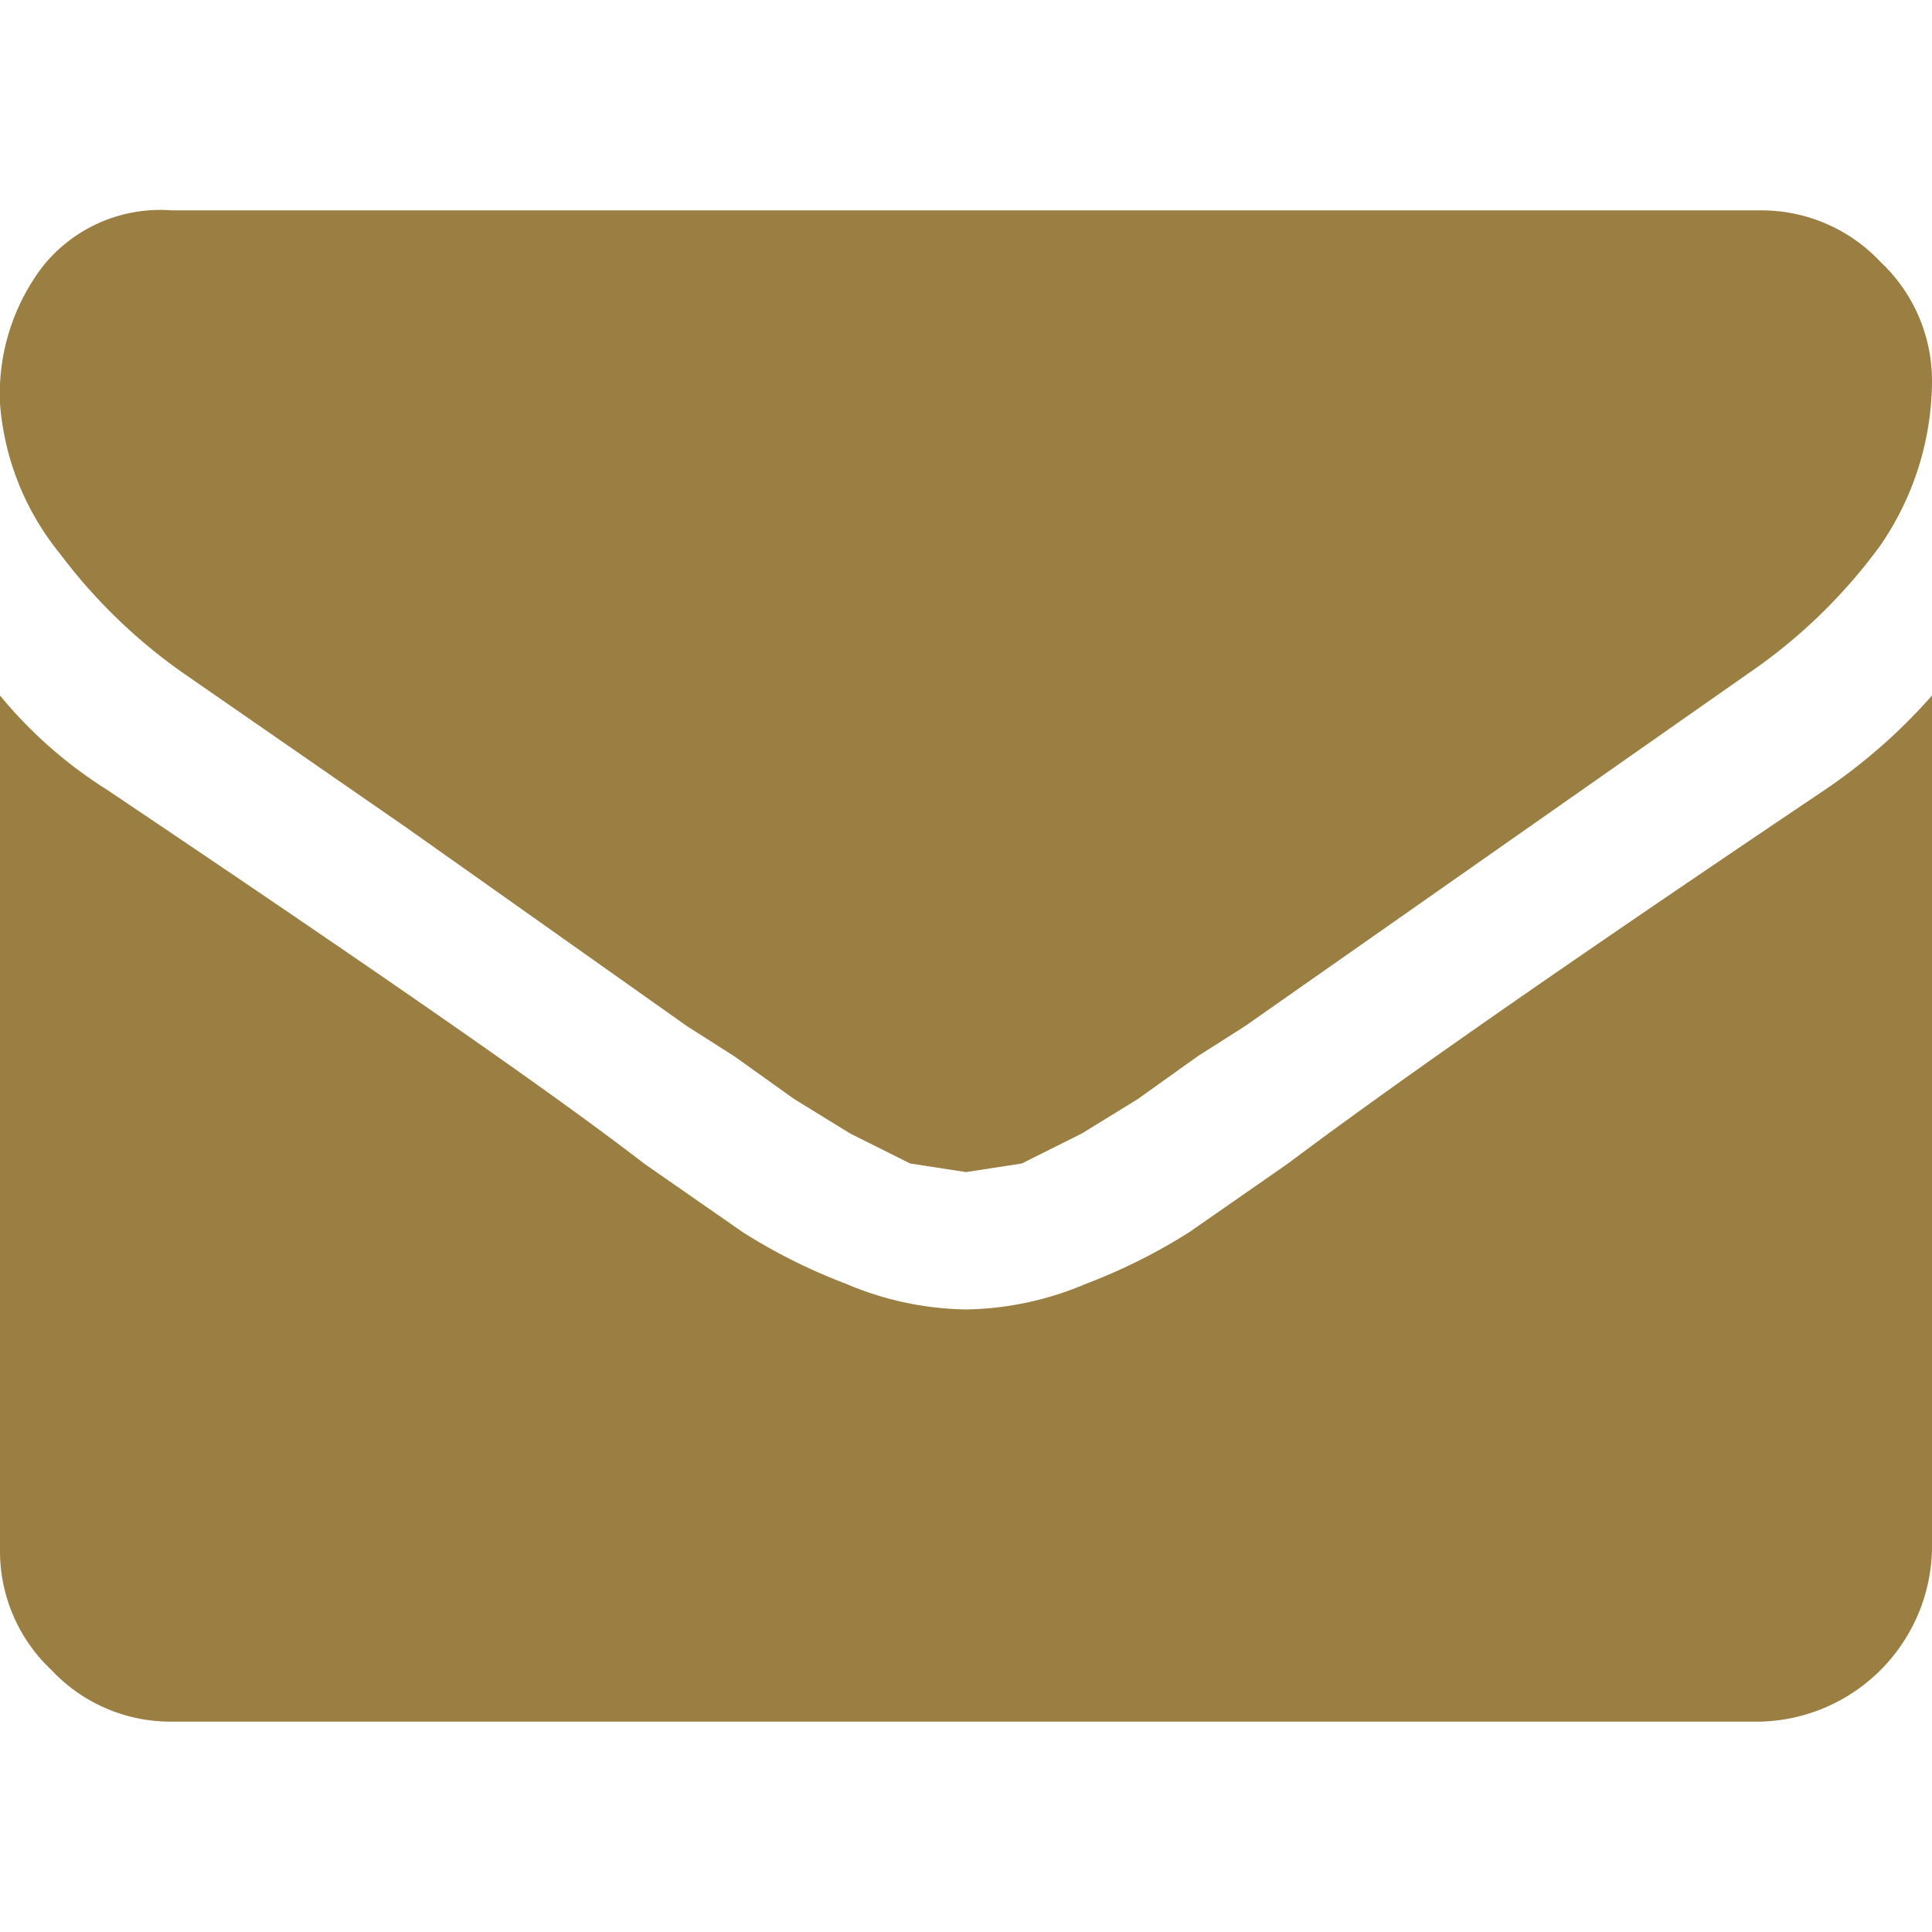 <svg xmlns="http://www.w3.org/2000/svg" viewBox="0 0 45 45"><defs><style>.a{fill:#9b7e41;}</style></defs><title>名称未設定-5</title><path class="a" d="M45,8.9a6.8,6.8,0,0,1-1.2,3.8,12.6,12.6,0,0,1-3.1,3L29,23.9l-1.1.7-1.4,1-1.3.8-1.4.7-1.3.2h0l-1.3-.2-1.4-.7-1.3-.8-1.4-1L16,23.9,9.5,19.3,4.3,15.7a12.7,12.7,0,0,1-2.9-2.8A6.3,6.3,0,0,1,0,9.4,4.9,4.9,0,0,1,1,6.2,3.5,3.5,0,0,1,4,4.9H41a3.8,3.8,0,0,1,2.8,1.2A3.8,3.8,0,0,1,45,8.9Zm0,7.3V36.1a4.1,4.1,0,0,1-4,4H4a3.8,3.8,0,0,1-2.8-1.2A3.8,3.8,0,0,1,0,36.1V16.2a10.4,10.4,0,0,0,2.5,2.2c6.1,4.1,10.3,7,12.5,8.7l2.3,1.6a13.3,13.3,0,0,0,2.4,1.2,7.4,7.4,0,0,0,2.8.6h0a7.4,7.4,0,0,0,2.8-.6,13.3,13.3,0,0,0,2.4-1.2L30,27.1c2.8-2.1,7-5,12.5-8.7A13.1,13.1,0,0,0,45,16.2Z"/></svg>